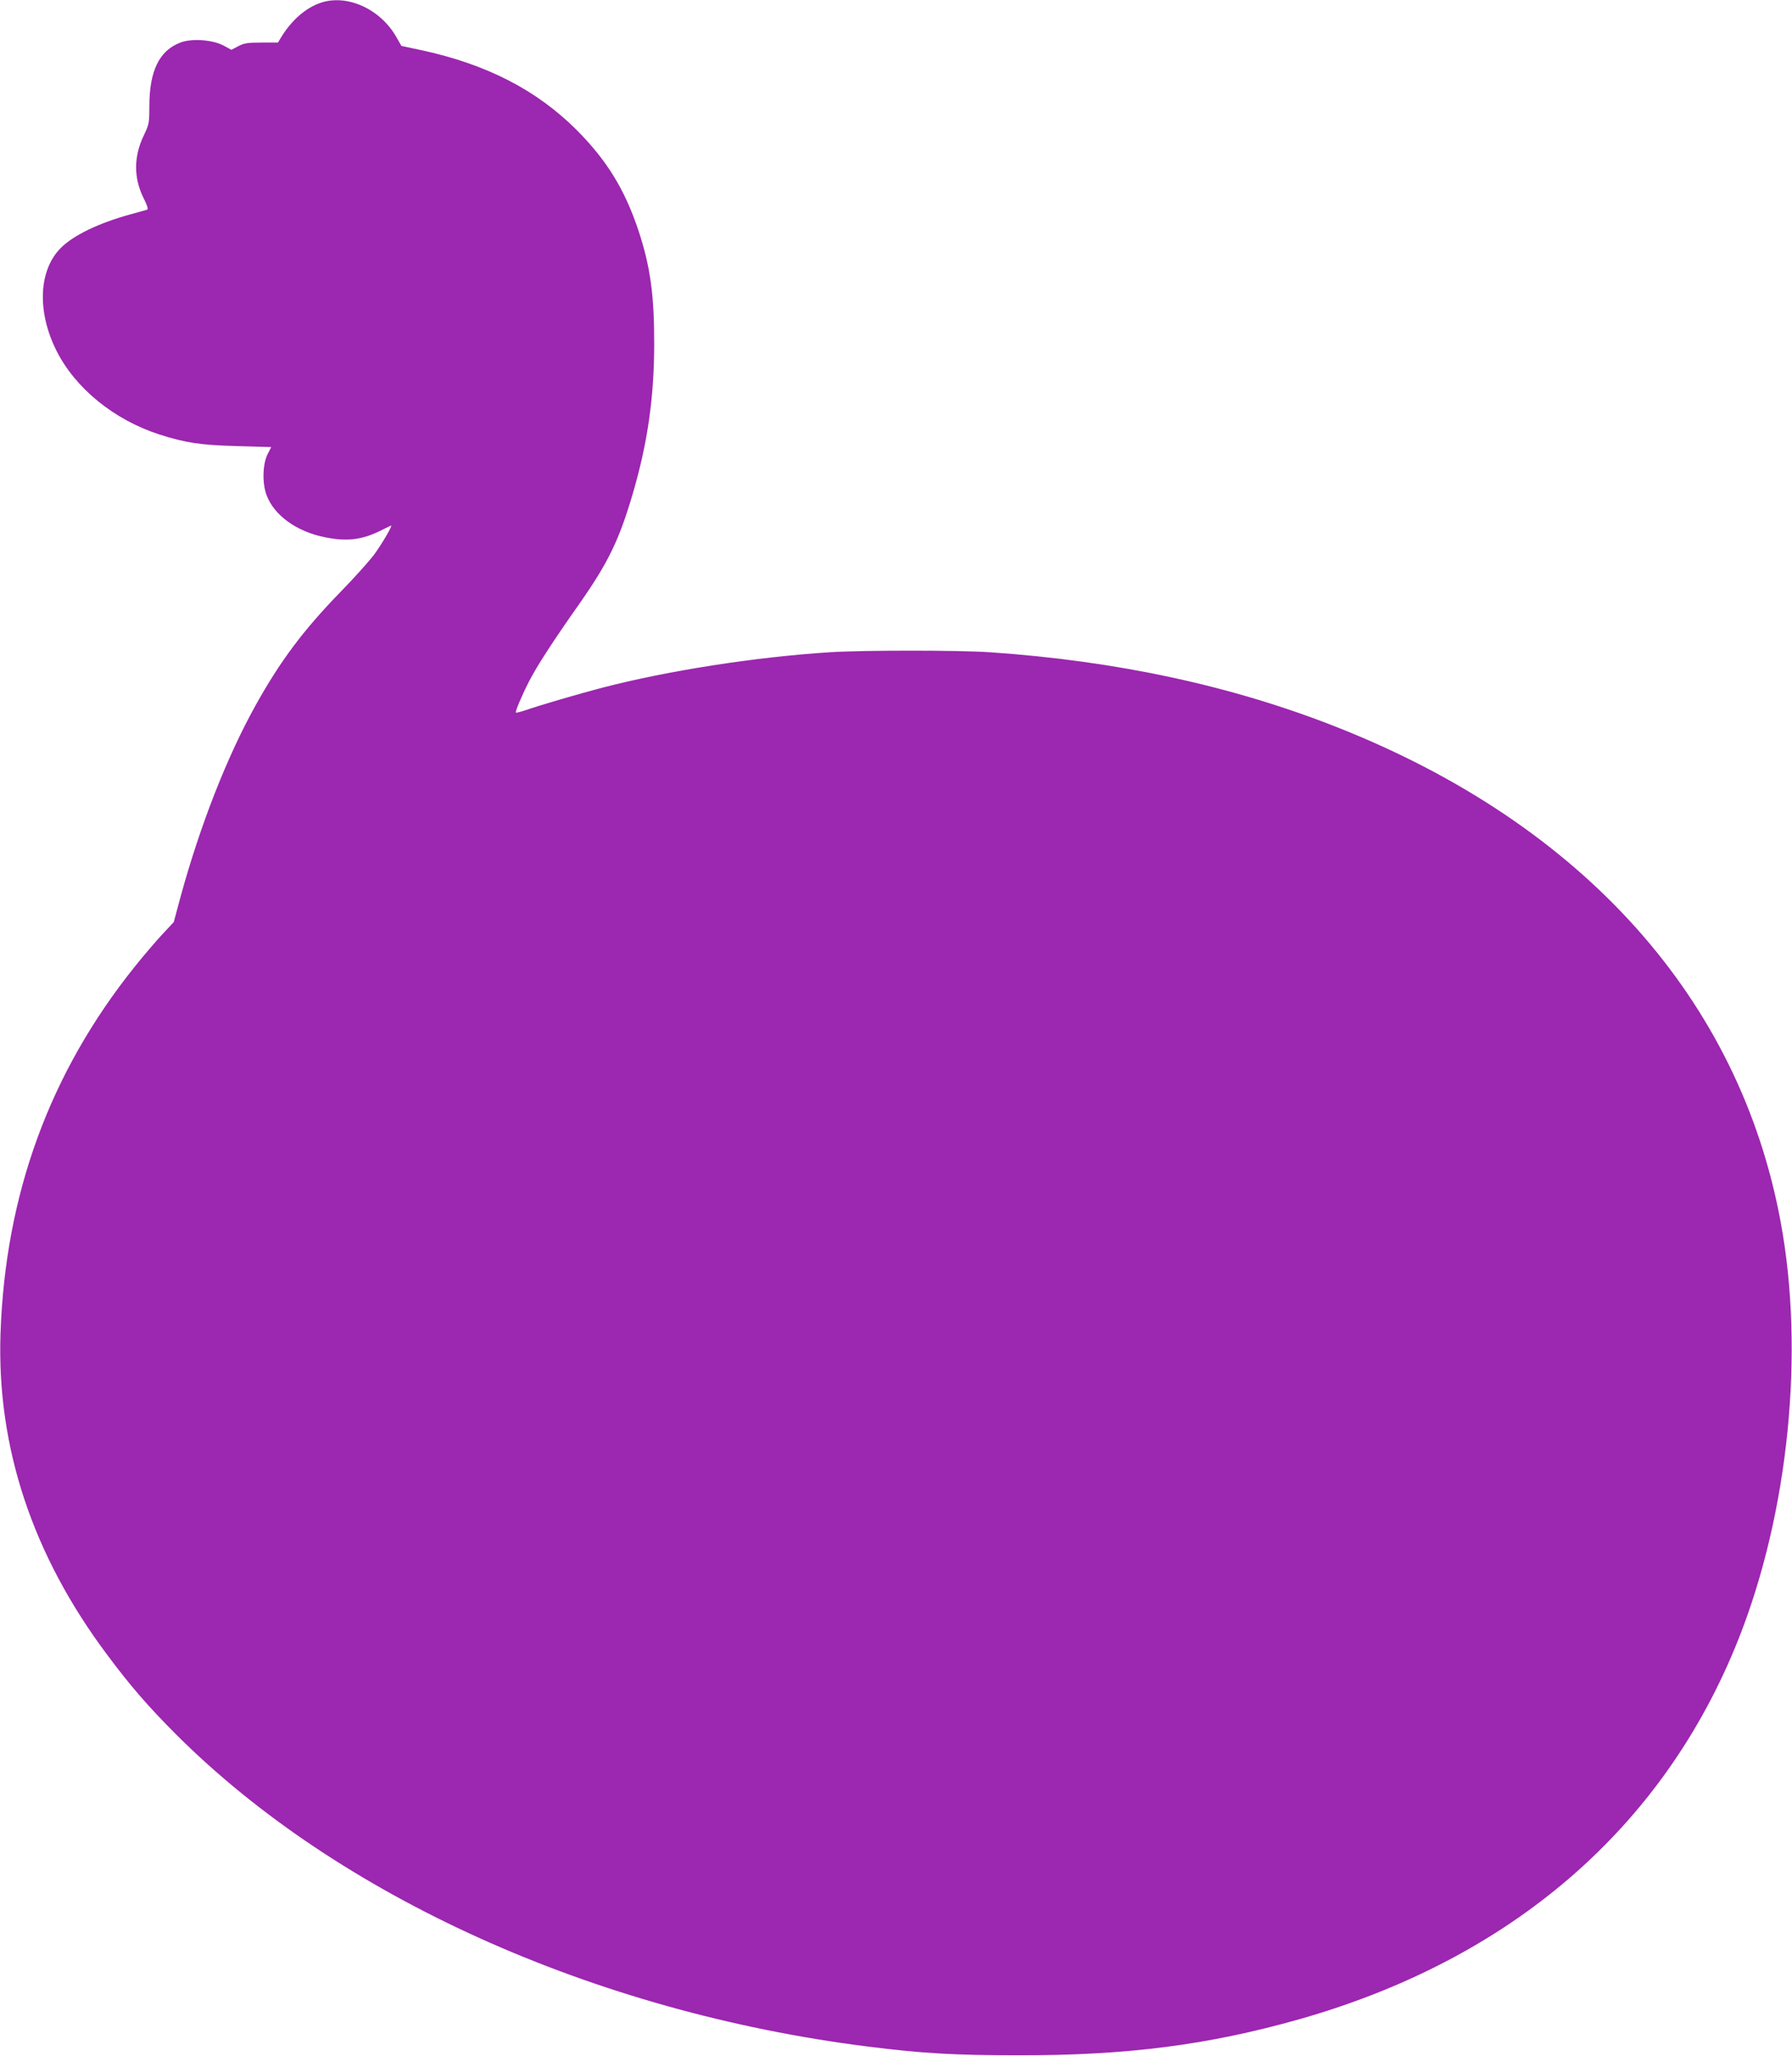 <?xml version="1.0" standalone="no"?>
<!DOCTYPE svg PUBLIC "-//W3C//DTD SVG 20010904//EN"
 "http://www.w3.org/TR/2001/REC-SVG-20010904/DTD/svg10.dtd">
<svg version="1.0" xmlns="http://www.w3.org/2000/svg"
 width="1116pt" height="1280pt" viewBox="0 0 1116 1280"
 preserveAspectRatio="xMidYMid meet">
<g transform="translate(0,1280) scale(0.1,-0.1)"
fill="#9c27b0" stroke="none">
<path d="M1995 12782 c-92 -32 -178 -107 -243 -212 l-21 -35 -103 0 c-87 0
-110 -4 -145 -23 l-42 -22 -52 28 c-69 35 -196 44 -266 17 -131 -50 -193 -176
-193 -398 0 -103 -2 -112 -35 -181 -63 -131 -63 -264 -1 -389 23 -45 30 -70
23 -72 -7 -2 -55 -16 -107 -30 -196 -54 -351 -129 -430 -207 -140 -139 -151
-397 -28 -642 118 -234 359 -430 642 -521 162 -52 258 -66 483 -72 l212 -6
-21 -41 c-33 -63 -36 -184 -8 -258 47 -126 187 -227 362 -262 134 -28 228 -17
338 36 36 18 69 34 74 36 16 8 -54 -112 -106 -183 -29 -38 -120 -140 -203
-225 -234 -240 -379 -433 -534 -712 -177 -318 -343 -741 -466 -1188 l-43 -160
-73 -78 c-39 -42 -115 -131 -168 -197 -531 -661 -809 -1420 -838 -2290 -23
-704 199 -1374 663 -1994 146 -196 256 -323 434 -501 1010 -1007 2599 -1724
4300 -1939 340 -43 541 -55 945 -55 673 -1 1179 64 1745 224 1326 376 2273
1196 2738 2370 311 786 412 1784 261 2595 -256 1385 -1229 2471 -2757 3076
-656 260 -1377 415 -2170 469 -199 13 -780 13 -992 0 -467 -30 -1006 -114
-1420 -221 -138 -36 -392 -110 -474 -139 -33 -11 -61 -18 -63 -16 -6 6 36 105
83 197 50 96 142 239 318 489 175 251 242 389 327 678 92 315 132 594 133 922
1 313 -24 493 -99 718 -86 256 -197 435 -384 623 -250 249 -559 408 -964 496
l-127 27 -31 54 c-100 177 -309 271 -474 214z"/>
</g>
</svg>
